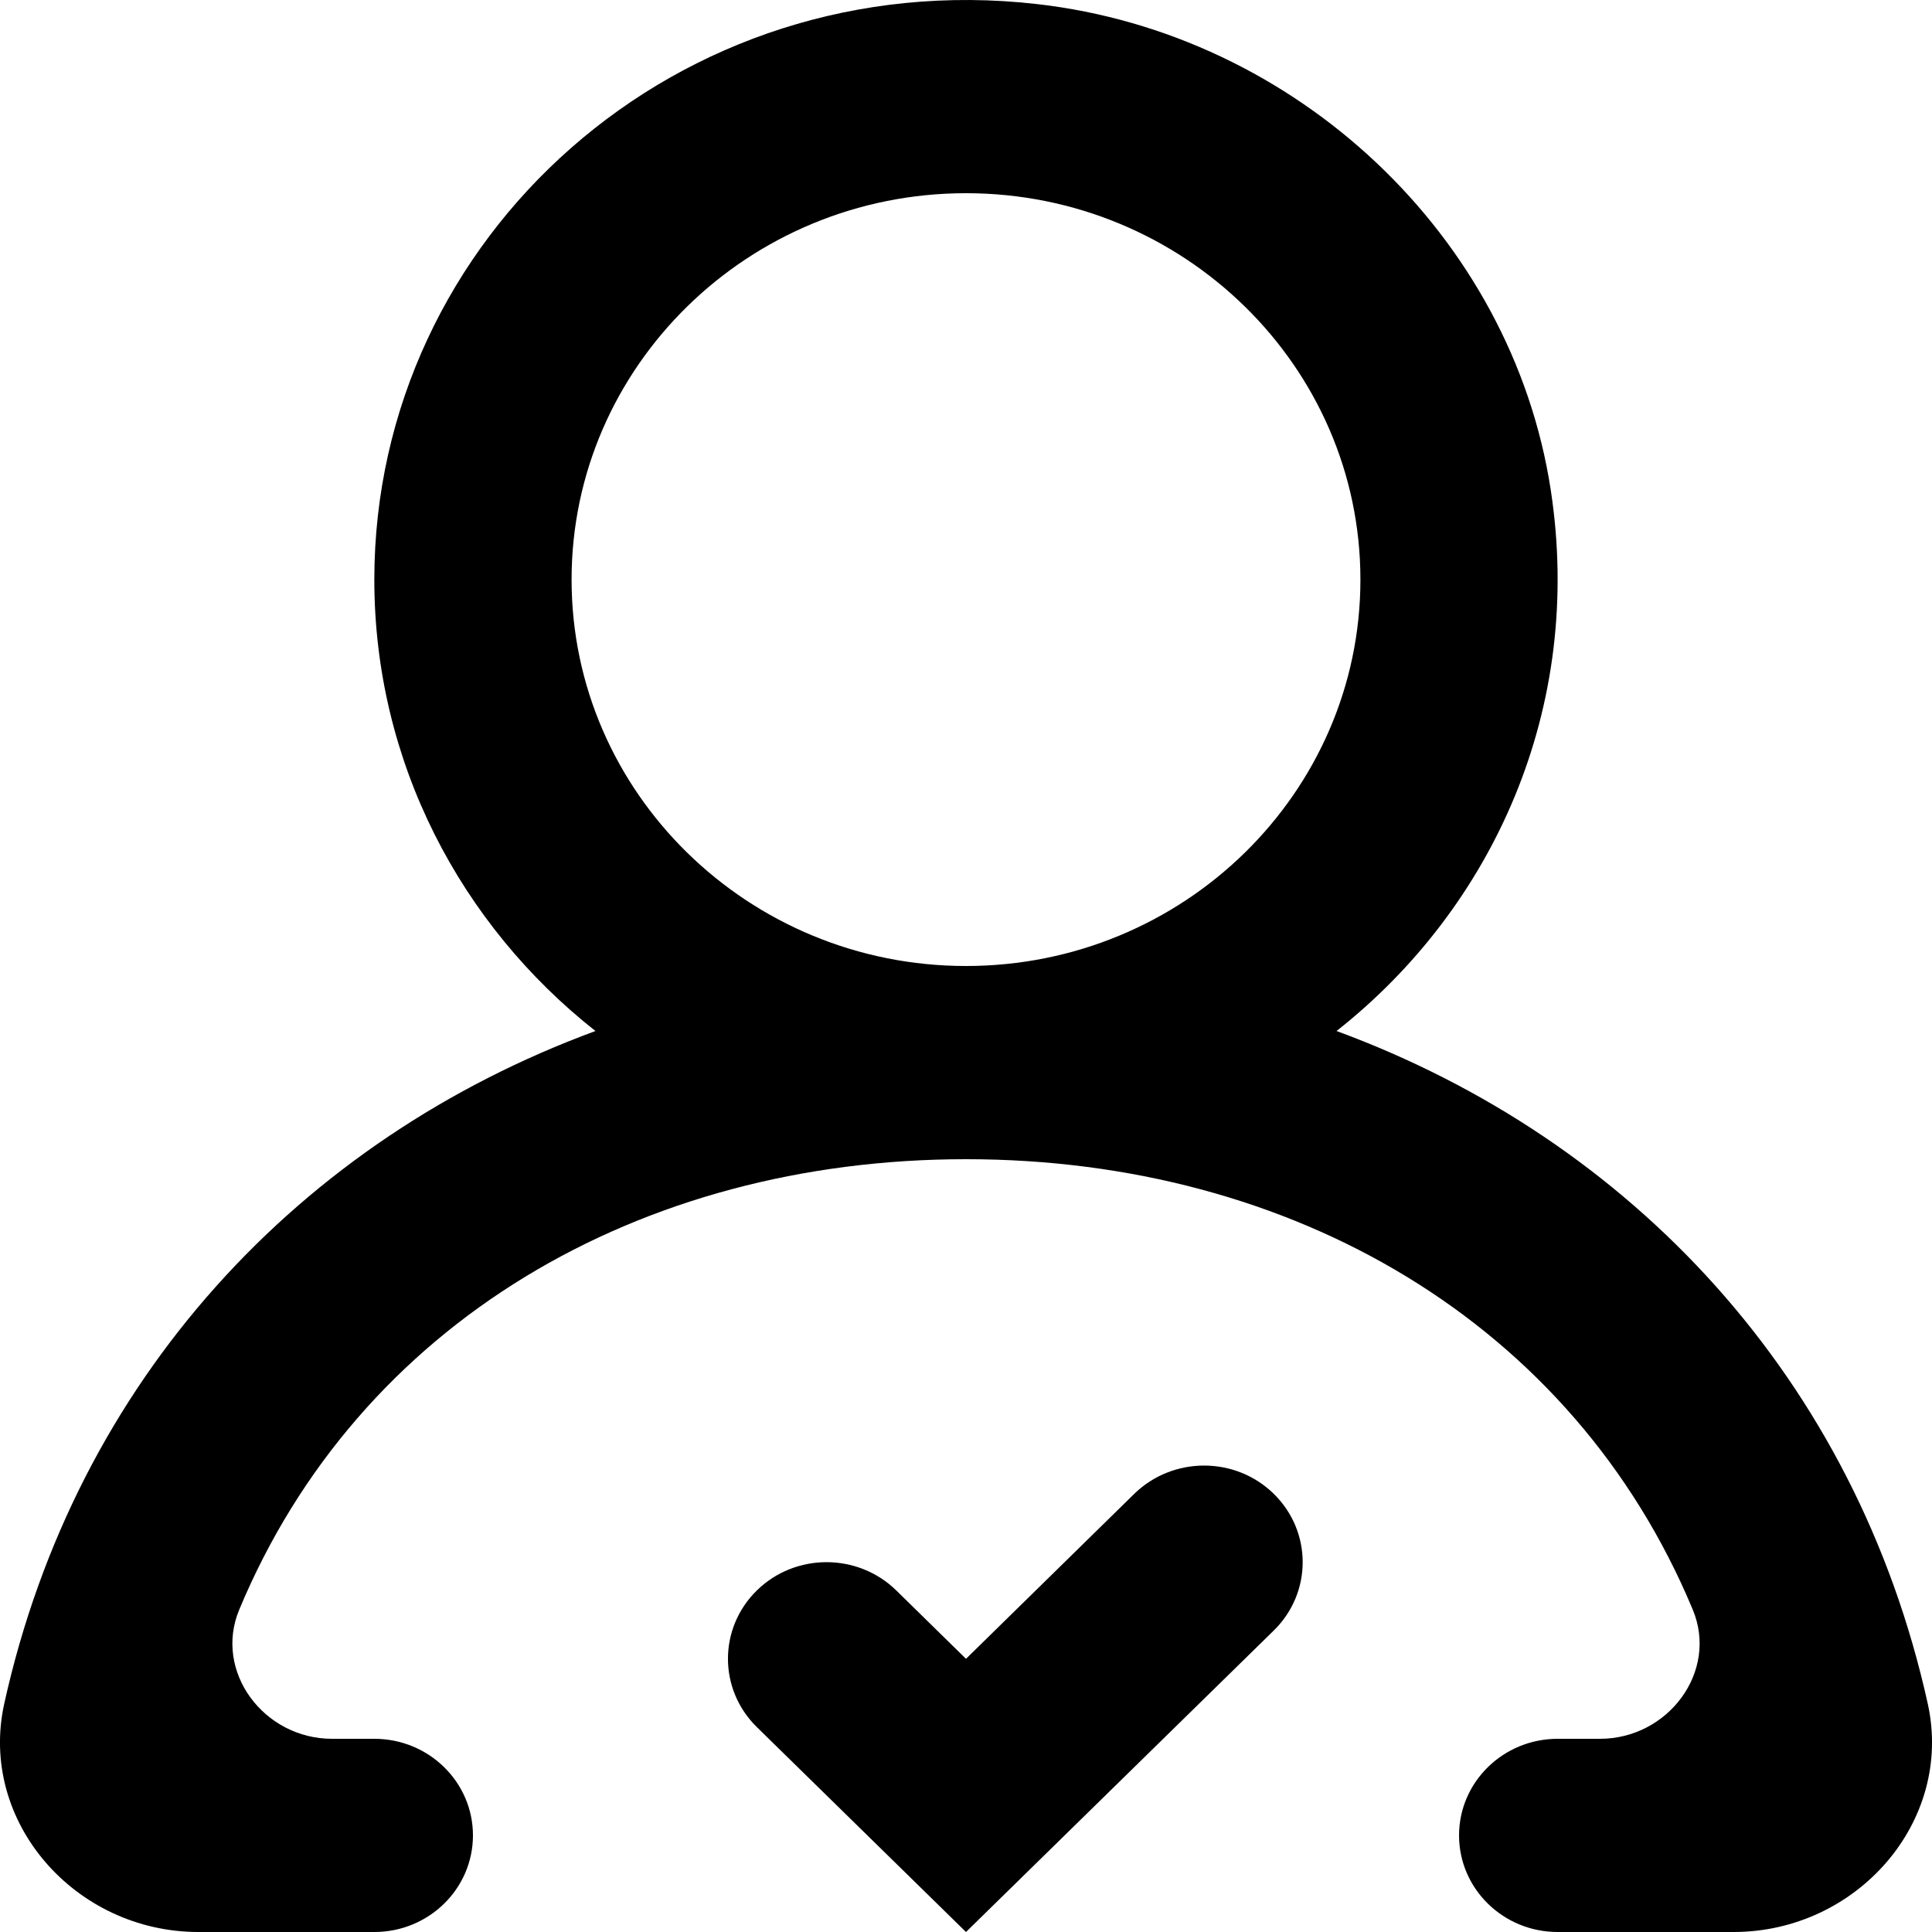 <?xml version="1.0" encoding="UTF-8" standalone="no"?>

<svg width="800px" height="800px" viewBox="0 0 20 20" version="1.1" xmlns="http://www.w3.org/2000/svg" xmlns:xlink="http://www.w3.org/1999/xlink">
    
    <title>profile_round [#1345]</title>
    <desc>Created with Sketch.</desc>
    <defs>

</defs>
    <g id="Page-1" stroke="none" stroke-width="1" fill="none" fill-rule="evenodd">
        <g id="Dribbble-Light-Preview" transform="translate(-420, -2119)" fill="#000000">
            <g id="icons" transform="translate(56, 160)">
                <path d="M378.083,1965 C378.083,1962.794 376.252,1961 374,1961 C371.748,1961 369.917,1962.794 369.917,1965 C369.917,1967.206 371.748,1969 374,1969 C376.252,1969 378.083,1967.206 378.083,1965 M381.946,1979 L380.125,1979 C379.561,1979 379.104,1978.552 379.104,1978 C379.104,1977.448 379.561,1977 380.125,1977 L380.563,1977 C381.269,1977 381.791,1976.303 381.523,1975.662 C380.287,1972.698 377.384,1971 374,1971 C370.616,1971 367.713,1972.698 366.477,1975.662 C366.209,1976.303 366.731,1977 367.437,1977 L367.875,1977 C368.439,1977 368.896,1977.448 368.896,1978 C368.896,1978.552 368.439,1979 367.875,1979 L366.054,1979 C364.778,1979 363.774,1977.857 364.044,1976.636 C364.787,1973.277 367.108,1970.798 370.164,1969.673 C368.77,1968.574 367.875,1966.89 367.875,1965 C367.875,1961.449 371.023,1958.619 374.734,1959.042 C377.423,1959.348 379.65,1961.447 380.053,1964.07 C380.4,1966.331 379.456,1968.396 377.836,1969.673 C380.892,1970.798 383.213,1973.277 383.956,1976.636 C384.226,1977.857 383.222,1979 381.946,1979 M377.186,1974.464 C377.585,1974.855 377.585,1975.488 377.186,1975.879 L374,1979 L371.835,1976.879 C371.436,1976.488 371.436,1975.855 371.835,1975.464 L371.835,1975.464 C372.233,1975.074 372.879,1975.074 373.278,1975.464 L374,1976.172 L375.742,1974.464 C376.142,1974.074 376.788,1974.074 377.186,1974.464" id="profile_round-[#1345]">

</path>
            </g>
        </g>
    </g>
</svg>